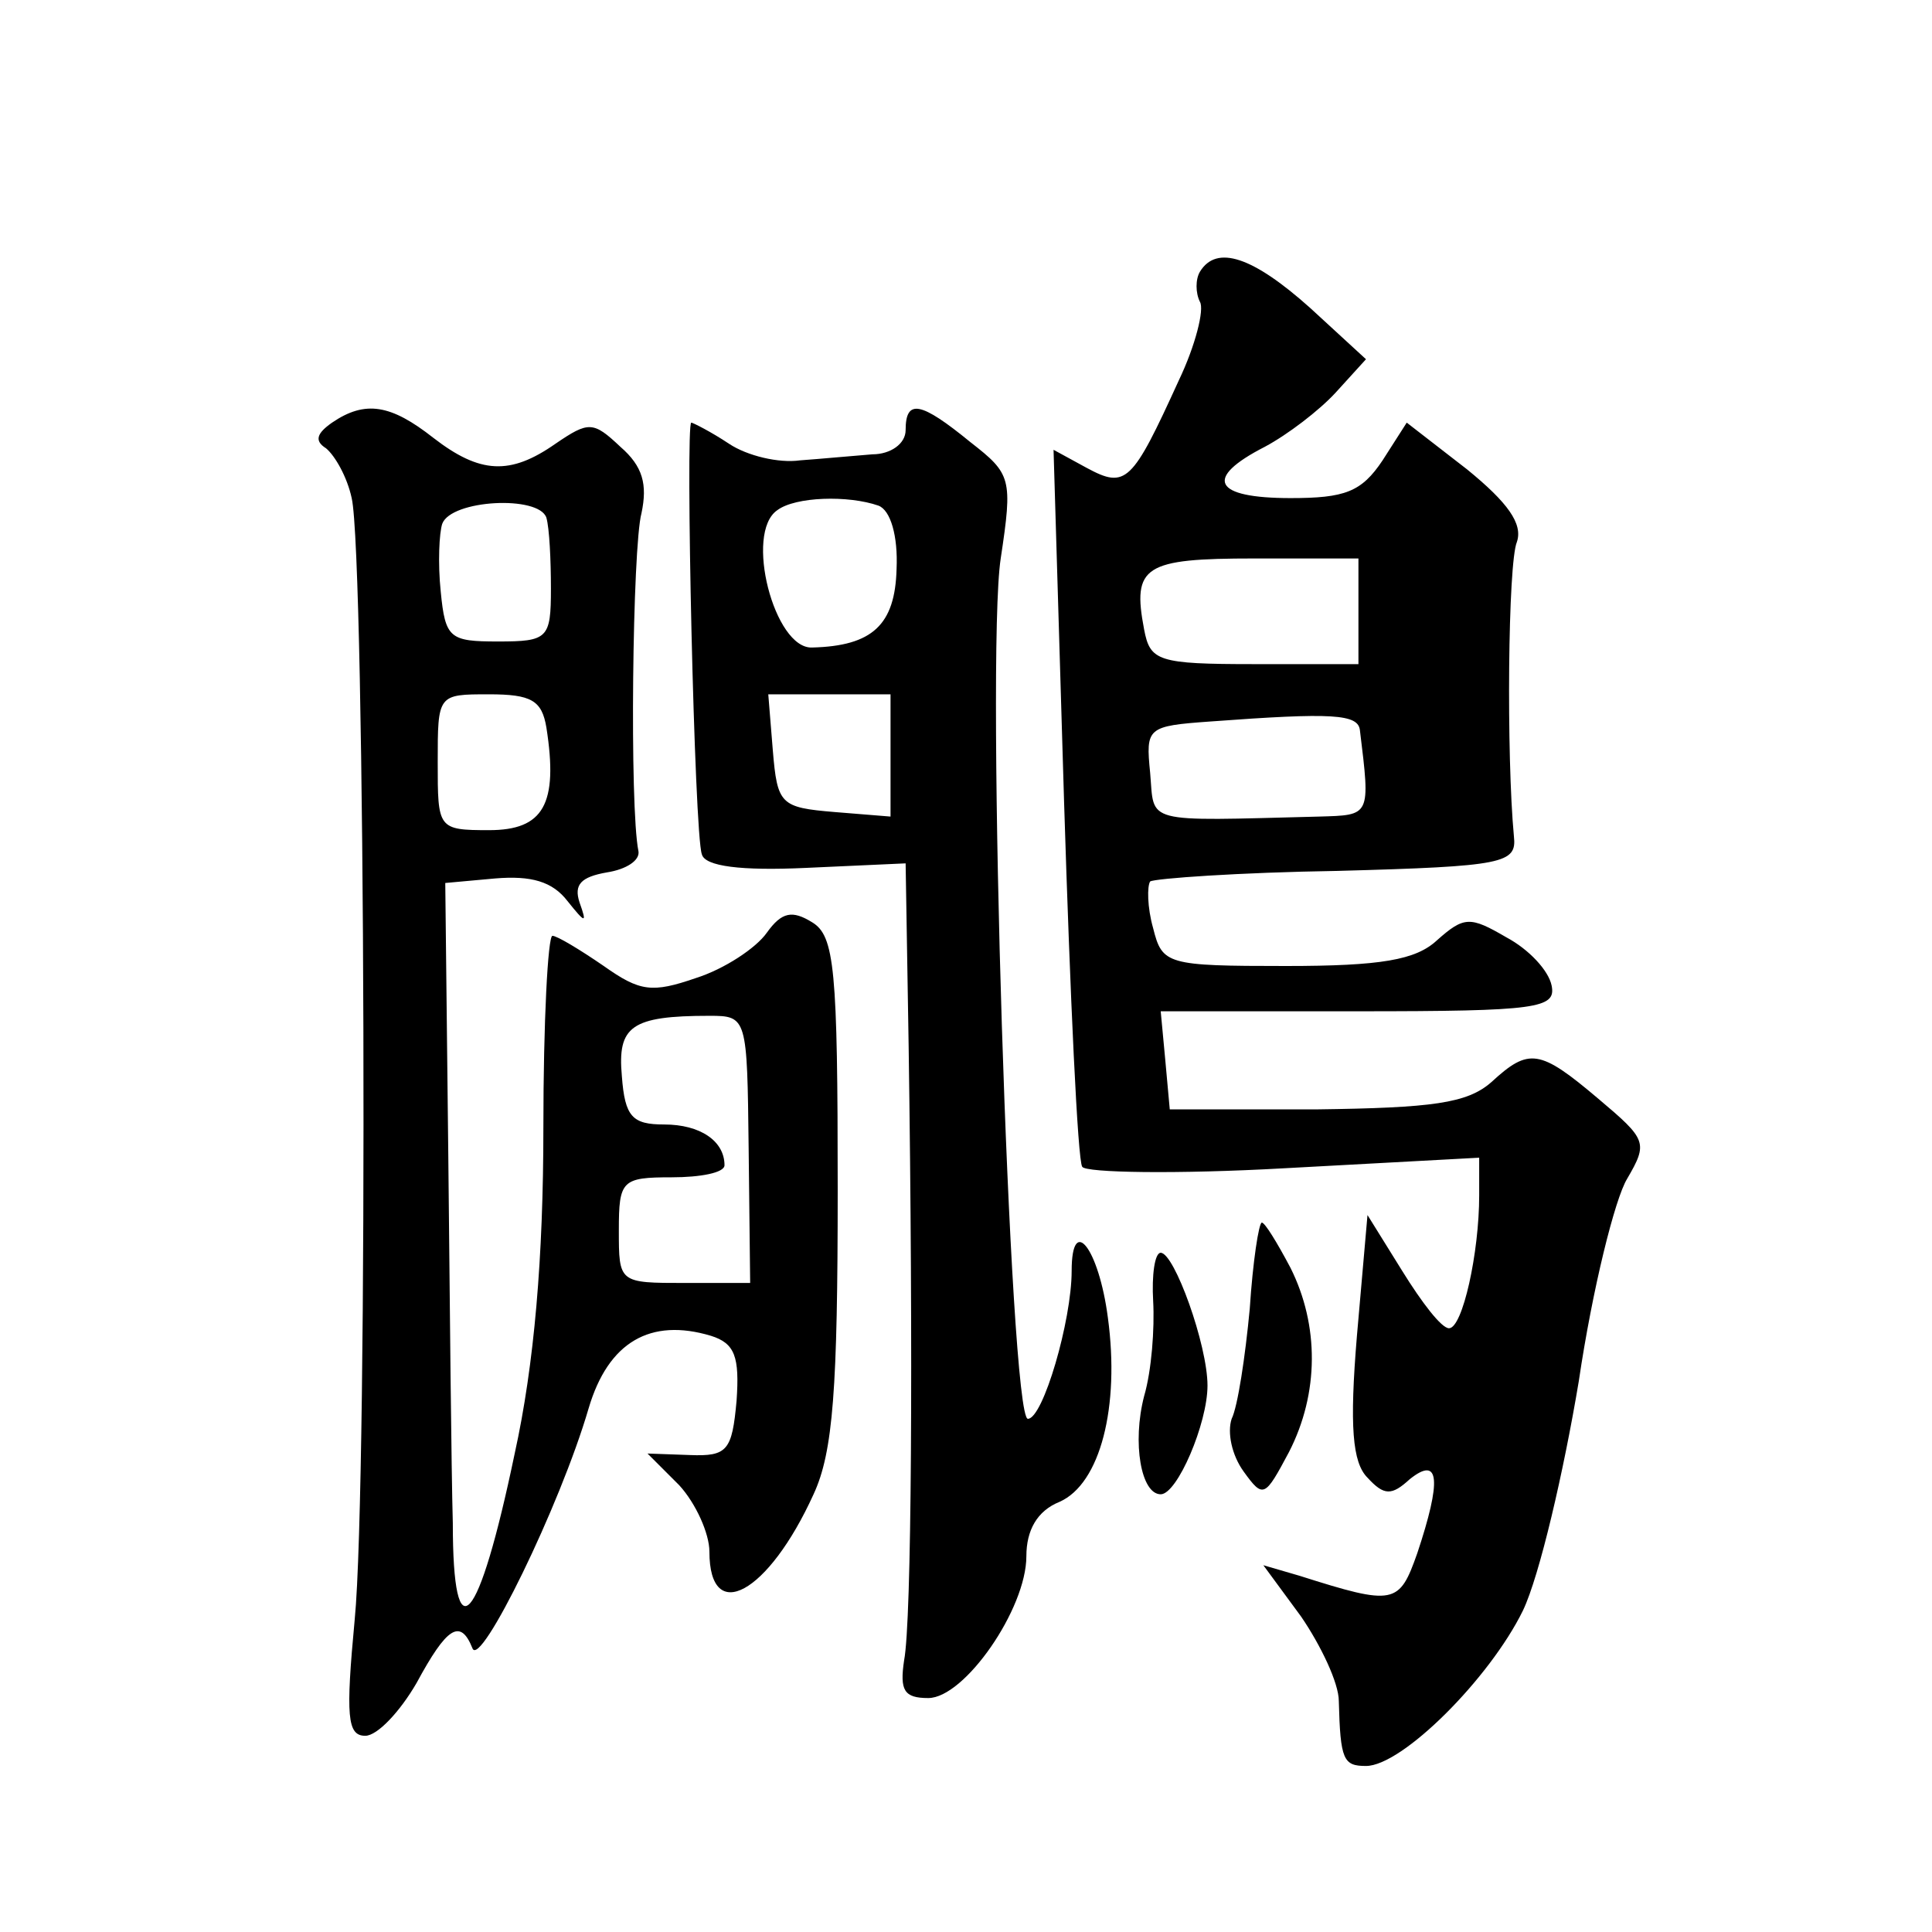 <?xml version="1.0" standalone="no"?>
<!DOCTYPE svg PUBLIC "-//W3C//DTD SVG 20010904//EN"
 "http://www.w3.org/TR/2001/REC-SVG-20010904/DTD/svg10.dtd">
<svg version="1.0" xmlns="http://www.w3.org/2000/svg"
 width="128pt" height="128pt" viewBox="0 0 128 128"
 preserveAspectRatio="xMidYMid meet">
<g transform="translate(0,128) scale(0.1,-0.1)"
fill="#0" stroke="none">
<path d="M795 1100 c-3 -5 -3 -14 0 -20 3 -5 -3 -29 -14 -52 -31 -68 -35 -72 -61
-58 l-22 12 7 -234 c4 -128 9 -237 12 -241 2 -4 63 -5 134 -1 l129 7 0 -25 c0 -38
-11 -88 -20 -88 -5 0 -18 17 -31 38 l-23 37 -7 -80 c-5 -60 -3 -84 7 -94 11 -12
16 -12 28 -1 20 16 21 -1 5 -49 -12 -34 -15 -35 -78 -15 l-24 7 25 -34 c13 -19
25 -44 25 -56 1 -39 3 -43 18 -43 24 0 82 58 104 103 11 23 27 92 37 152 9 61 24
121 32 134 14 24 13 26 -19 53 -39 33 -46 34 -71 11 -16 -14 -39 -17 -116 -18 l-97
0 -3 33 -3 32 131 0 c119 0 131 2 128 17 -2 10 -15 24 -30 32 -24 14 -28 14 -46
-2 -14 -13 -37 -17 -100 -17 -79 0 -82 1 -88 25 -4 14 -4 28 -2 31 3 2 59 6 124
7 111 3 119 5 117 23 -5 53 -4 181 2 195 4 12 -6 26 -33 48 l-40 31 -16 -25 c-14
-21 -25 -25 -61 -25 -51 0 -58 13 -17 34 15 8 36 24 47 36 l20 22 -37 34 c-38 34
-62 42 -73 24z m105 -225 l0 -35 -69 0 c-64 0 -69 2 -73 23 -8 42 0 47 73 47 l69
0 0 -35z m1 -79 c7 -57 7 -56 -27 -57 -118 -3 -109 -5 -112 29 -3 30 -2 31 40 34
81 6 98 5 99 -6z M220 1000 c-10 -7 -12 -12 -4 -17 6 -5 14 -19 17 -33 9 -38 11
-652 2 -743 -6 -64 -5 -77 7 -77 8 0 23 16 34 35 20 37 29 43 37 23 5 -14 58 94
77 159 13 44 41 60 81 48 16 -5 19 -14 17 -43 -3 -33 -6 -37 -31 -36 l-28 1 21
-21 c11 -12 20 -32 20 -44 0 -49 39 -28 69 38 13 28 16 70 16 202 0 146 -2 168
-17 177 -13 8 -20 7 -30 -7 -7 -10 -28 -24 -47 -30 -29 -10 -37 -9 -61 8 -16 11
-31 20 -34 20 -3 0 -6 -57 -6 -127 0 -86 -6 -157 -19 -216 -24 -115 -41 -134 -41
-46 -1 35 -2 145 -3 244 l-2 180 33 3 c24 2 38 -2 48 -15 12 -15 13 -15 8 -1 -4
12 1 17 18 20 13 2 22 8 21 14 -6 29 -4 202 2 224 4 19 1 31 -14 44 -18 17 -21
17 -43 2 -30 -21 -50 -20 -81 4 -28 22 -45 25 -67 10z m142 -63 c2 -7 3 -28 3 -47
0 -33 -2 -35 -35 -35 -32 0 -35 2 -38 33 -2 19 -1 39 1 45 6 16 64 19 69 4z m0
-139 c8 -51 -2 -68 -38 -68 -34 0 -34 1 -34 45 0 45 0 45 34 45 28 0 35 -4 38 -22z
m134 -279 l1 -89 -43 0 c-44 0 -44 0 -44 35 0 33 2 35 35 35 19 0 35 3 35 8 0 16
-16 27 -40 27 -21 0 -26 5 -28 32 -3 33 6 40 58 40 25 0 25 -1 26 -88z M600 995
c0 -9 -10 -16 -22 -16 -13 -1 -34 -3 -48 -4 -14 -2 -35 3 -47 11 -12 8 -24 14 -25
14 -4 0 2 -273 7 -286 2 -8 26 -11 69 -9 l66 3 2 -121 c3 -205 2 -381 -3 -407 -3
-20 0 -25 16 -25 24 0 65 59 65 94 0 17 7 30 22 36 27 12 40 63 32 122 -6 46 -24
69 -24 31 0 -33 -19 -98 -29 -98 -12 0 -28 505 -18 570 8 53 7 56 -20 77 -33 27
-43 29 -43 8z m-18 -50 c8 -3 13 -20 12 -42 -1 -37 -16 -51 -56 -52 -25 -1 -45
76 -23 91 12 9 47 10 67 3z m8 -166 l0 -40 -37 3 c-36 3 -38 5 -41 41 l-3 37 40
0 41 0 0 -41z M828 413 c-3 -32 -8 -65 -12 -73 -3 -9 0 -24 8 -35 13 -18 14 -17
30 13 20 39 20 84 1 122 -9 17 -17 30 -19 30 -2 0 -6 -26 -8 -57z M764 418 c1 -18
-1 -46 -6 -63 -8 -31 -2 -65 11 -65 11 0 31 47 31 72 0 27 -22 88 -31 88 -4 0 -6
-15 -5 -32z"/>
</g>
</svg>

